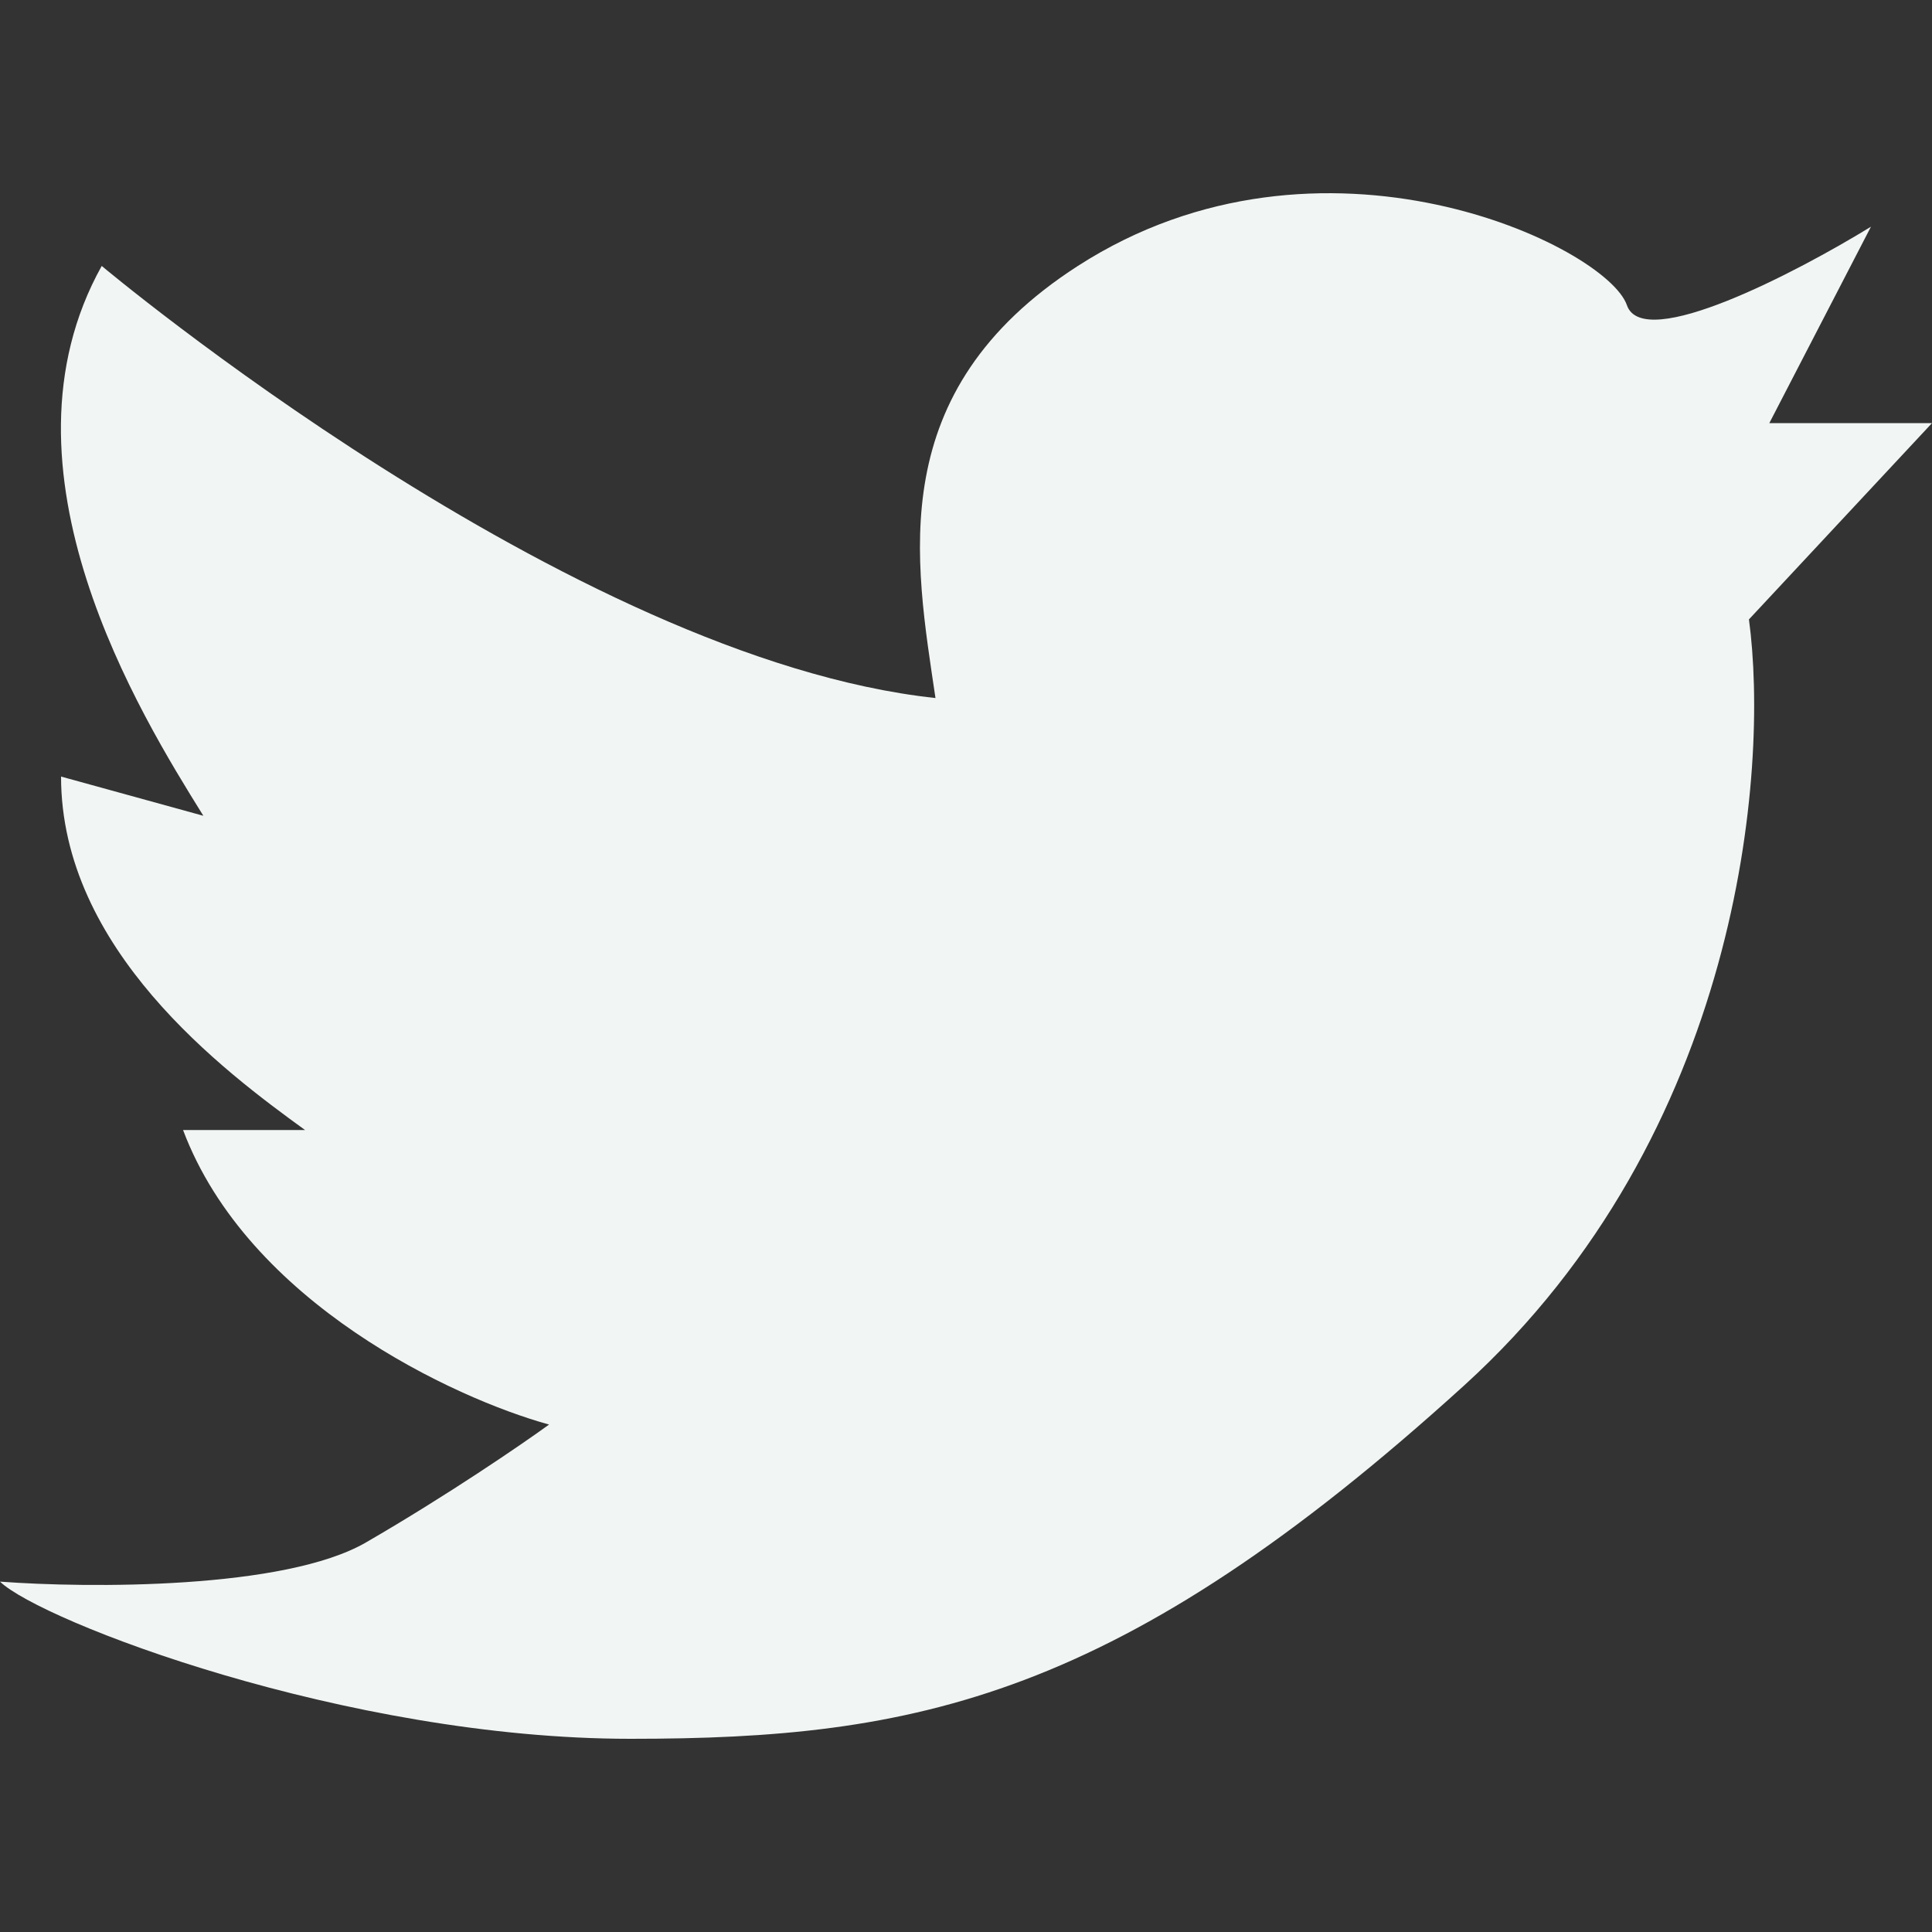 <svg width="20" height="20" viewBox="0 0 20 20" fill="none" xmlns="http://www.w3.org/2000/svg">
<rect x="0" y="0" width="20" height="20" fill="#333333" stroke="none"/>
<path d="M3.789 15.967C2.947 16.455 0.912 16.441 0 16.373C0.421 16.78 3.579 18 6.526 18C9.474 18 11.579 17.593 15.158 14.341C18.021 11.739 18.316 7.971 18.105 6.412L20 4.38H18.316L19.368 2.347C18.596 2.821 17.011 3.648 16.842 3.16C16.632 2.55 13.684 1.127 11.158 2.753C9.137 4.054 9.474 5.803 9.684 7.226C5.895 6.819 1.053 2.753 1.053 2.753C-0.123 4.861 1.463 7.412 2.099 8.435L2.105 8.445L0.632 8.039C0.632 9.828 2.316 11.088 3.158 11.698H1.895C2.568 13.487 4.702 14.476 5.684 14.747C5.404 14.95 4.632 15.479 3.789 15.967Z" fill="#F1F5F4"/>
</svg>
